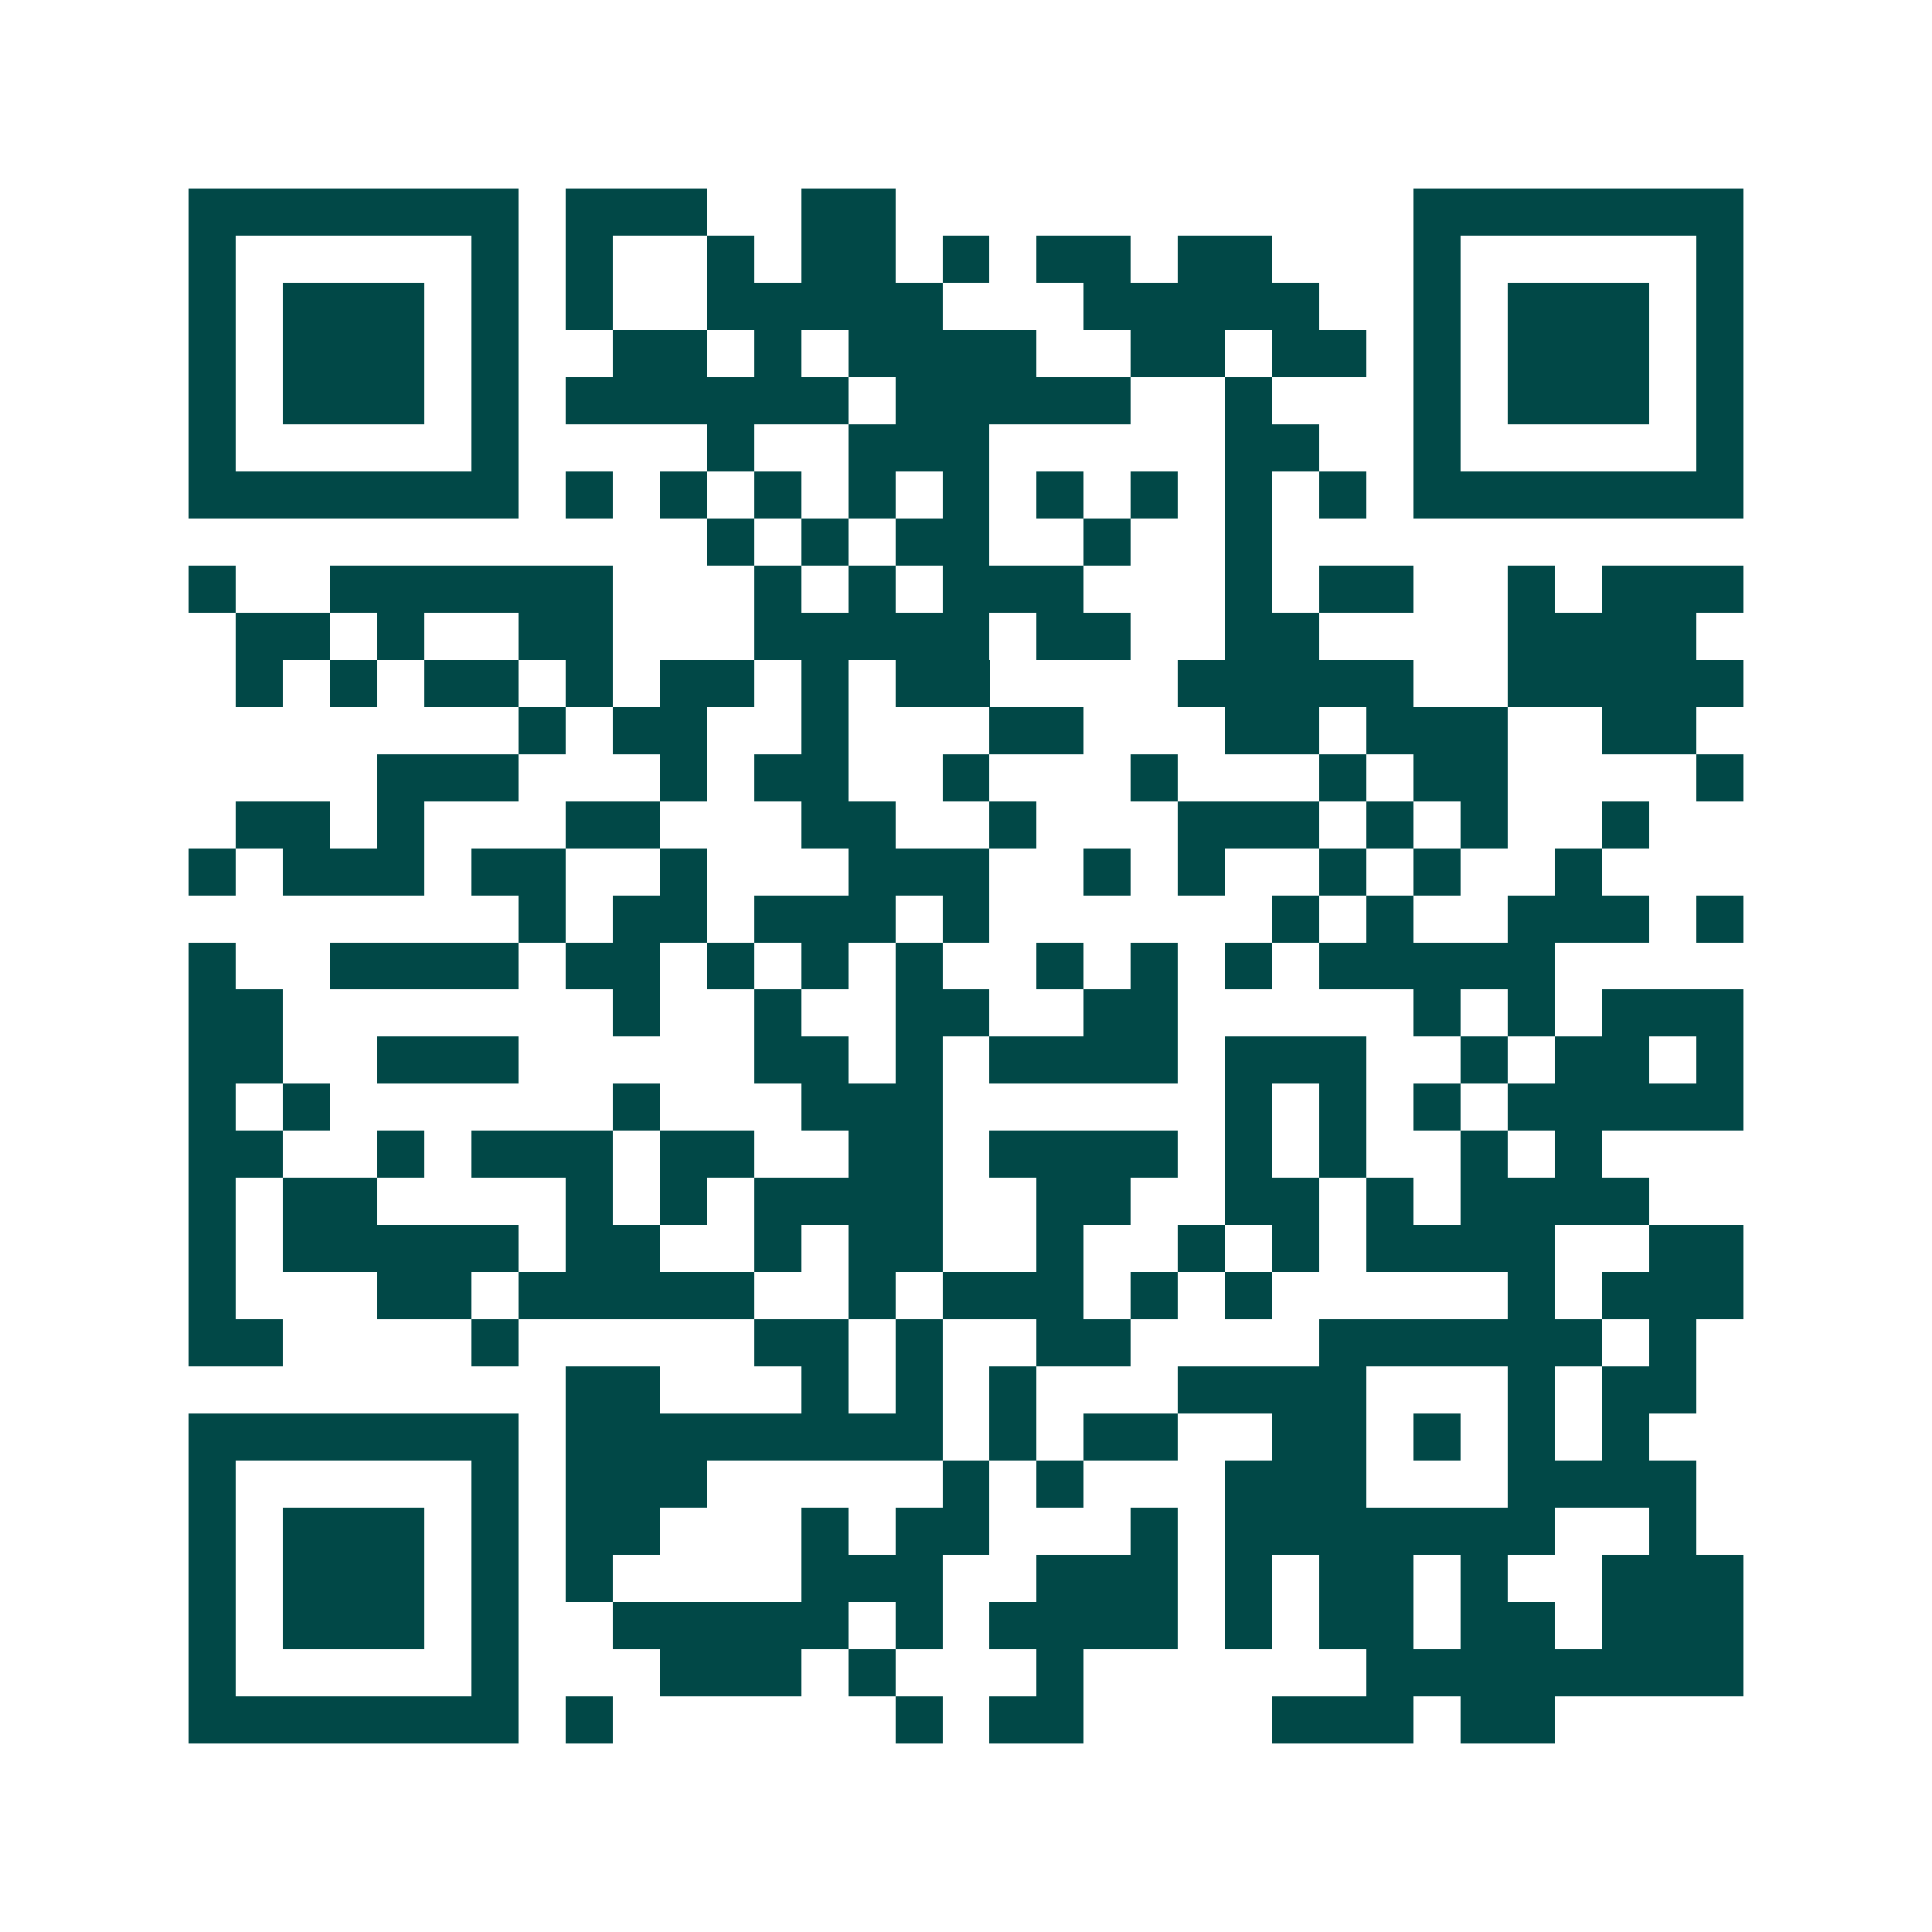 <svg xmlns="http://www.w3.org/2000/svg" width="200" height="200" viewBox="0 0 41 41" shape-rendering="crispEdges"><path fill="#ffffff" d="M0 0h41v41H0z"/><path stroke="#014847" d="M4 4.5h7m1 0h3m2 0h2m11 0h7M4 5.5h1m5 0h1m1 0h1m2 0h1m1 0h2m1 0h1m1 0h2m1 0h2m3 0h1m5 0h1M4 6.5h1m1 0h3m1 0h1m1 0h1m2 0h5m3 0h5m2 0h1m1 0h3m1 0h1M4 7.5h1m1 0h3m1 0h1m2 0h2m1 0h1m1 0h4m2 0h2m1 0h2m1 0h1m1 0h3m1 0h1M4 8.5h1m1 0h3m1 0h1m1 0h6m1 0h5m2 0h1m3 0h1m1 0h3m1 0h1M4 9.5h1m5 0h1m4 0h1m2 0h3m5 0h2m2 0h1m5 0h1M4 10.5h7m1 0h1m1 0h1m1 0h1m1 0h1m1 0h1m1 0h1m1 0h1m1 0h1m1 0h1m1 0h7M15 11.5h1m1 0h1m1 0h2m2 0h1m2 0h1M4 12.5h1m2 0h6m3 0h1m1 0h1m1 0h3m3 0h1m1 0h2m2 0h1m1 0h3M5 13.5h2m1 0h1m2 0h2m3 0h5m1 0h2m2 0h2m4 0h4M5 14.5h1m1 0h1m1 0h2m1 0h1m1 0h2m1 0h1m1 0h2m4 0h5m2 0h5M11 15.5h1m1 0h2m2 0h1m3 0h2m3 0h2m1 0h3m2 0h2M8 16.5h3m3 0h1m1 0h2m2 0h1m3 0h1m3 0h1m1 0h2m4 0h1M5 17.5h2m1 0h1m3 0h2m3 0h2m2 0h1m3 0h3m1 0h1m1 0h1m2 0h1M4 18.5h1m1 0h3m1 0h2m2 0h1m3 0h3m2 0h1m1 0h1m2 0h1m1 0h1m2 0h1M11 19.5h1m1 0h2m1 0h3m1 0h1m6 0h1m1 0h1m2 0h3m1 0h1M4 20.5h1m2 0h4m1 0h2m1 0h1m1 0h1m1 0h1m2 0h1m1 0h1m1 0h1m1 0h5M4 21.5h2m7 0h1m2 0h1m2 0h2m2 0h2m5 0h1m1 0h1m1 0h3M4 22.5h2m2 0h3m5 0h2m1 0h1m1 0h4m1 0h3m2 0h1m1 0h2m1 0h1M4 23.5h1m1 0h1m6 0h1m3 0h3m6 0h1m1 0h1m1 0h1m1 0h5M4 24.5h2m2 0h1m1 0h3m1 0h2m2 0h2m1 0h4m1 0h1m1 0h1m2 0h1m1 0h1M4 25.5h1m1 0h2m4 0h1m1 0h1m1 0h4m2 0h2m2 0h2m1 0h1m1 0h4M4 26.5h1m1 0h5m1 0h2m2 0h1m1 0h2m2 0h1m2 0h1m1 0h1m1 0h4m2 0h2M4 27.5h1m3 0h2m1 0h5m2 0h1m1 0h3m1 0h1m1 0h1m5 0h1m1 0h3M4 28.5h2m4 0h1m5 0h2m1 0h1m2 0h2m4 0h6m1 0h1M12 29.5h2m3 0h1m1 0h1m1 0h1m3 0h4m3 0h1m1 0h2M4 30.5h7m1 0h8m1 0h1m1 0h2m2 0h2m1 0h1m1 0h1m1 0h1M4 31.5h1m5 0h1m1 0h3m5 0h1m1 0h1m3 0h3m3 0h4M4 32.5h1m1 0h3m1 0h1m1 0h2m3 0h1m1 0h2m3 0h1m1 0h7m2 0h1M4 33.5h1m1 0h3m1 0h1m1 0h1m4 0h3m2 0h3m1 0h1m1 0h2m1 0h1m2 0h3M4 34.5h1m1 0h3m1 0h1m2 0h5m1 0h1m1 0h4m1 0h1m1 0h2m1 0h2m1 0h3M4 35.5h1m5 0h1m3 0h3m1 0h1m3 0h1m6 0h8M4 36.5h7m1 0h1m6 0h1m1 0h2m4 0h3m1 0h2"/></svg>
